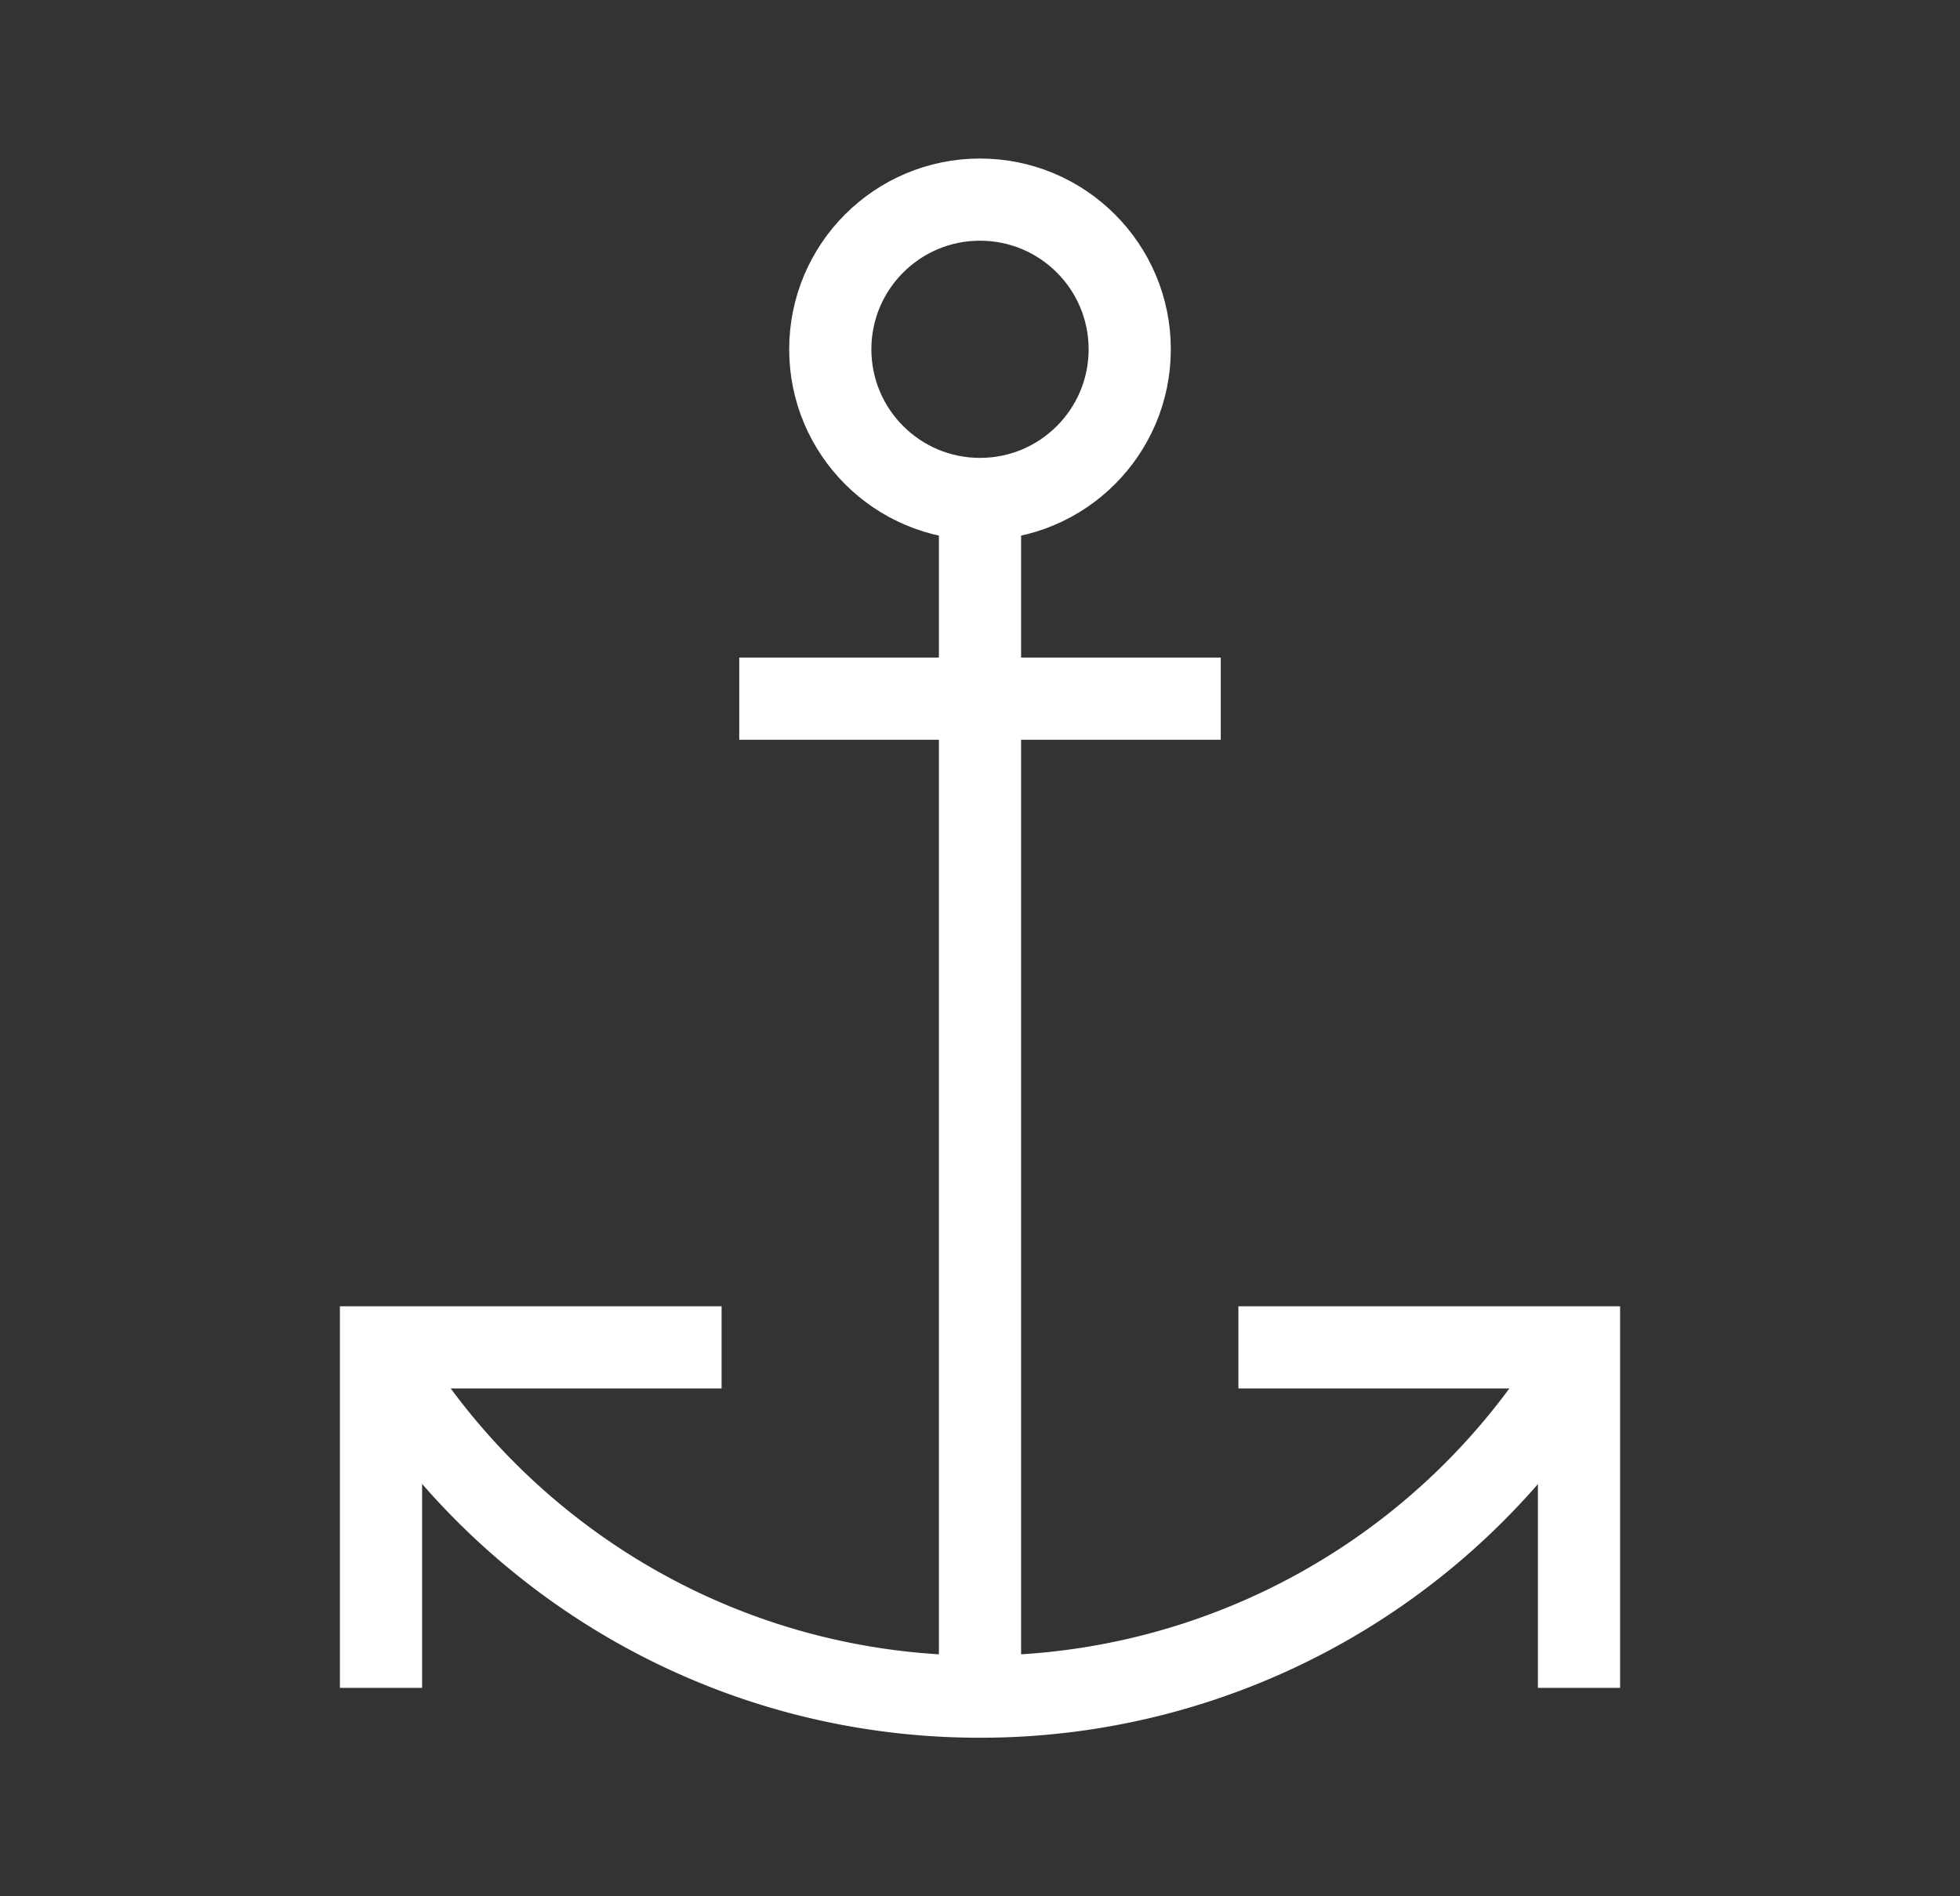 <svg width="31" height="30" viewBox="0 0 31 30" xmlns="http://www.w3.org/2000/svg">
    <rect x="0" y="0" width="31" height="30" fill="#333333" stroke="none"/>
    <g transform="translate(.5)" stroke="#FFF" stroke-width="1.3" fill="none" fill-rule="evenodd">
        <path d="M15 7.895v18.947"/>
        <circle stroke-linecap="square" cx="15" cy="5.526" r="2.368"/>
        <path stroke-linecap="square" d="M11.842 11.053h6.316"/>
        <path d="M24.478 21.478A11.045 11.045 0 0 1 15 26.842c-4.02 0-7.537-2.145-9.471-5.353"/>
        <path stroke-linecap="square" d="M19.737 21.316h4.737v4.737M10.263 21.316H5.526v4.737"/>
    </g>
</svg>

